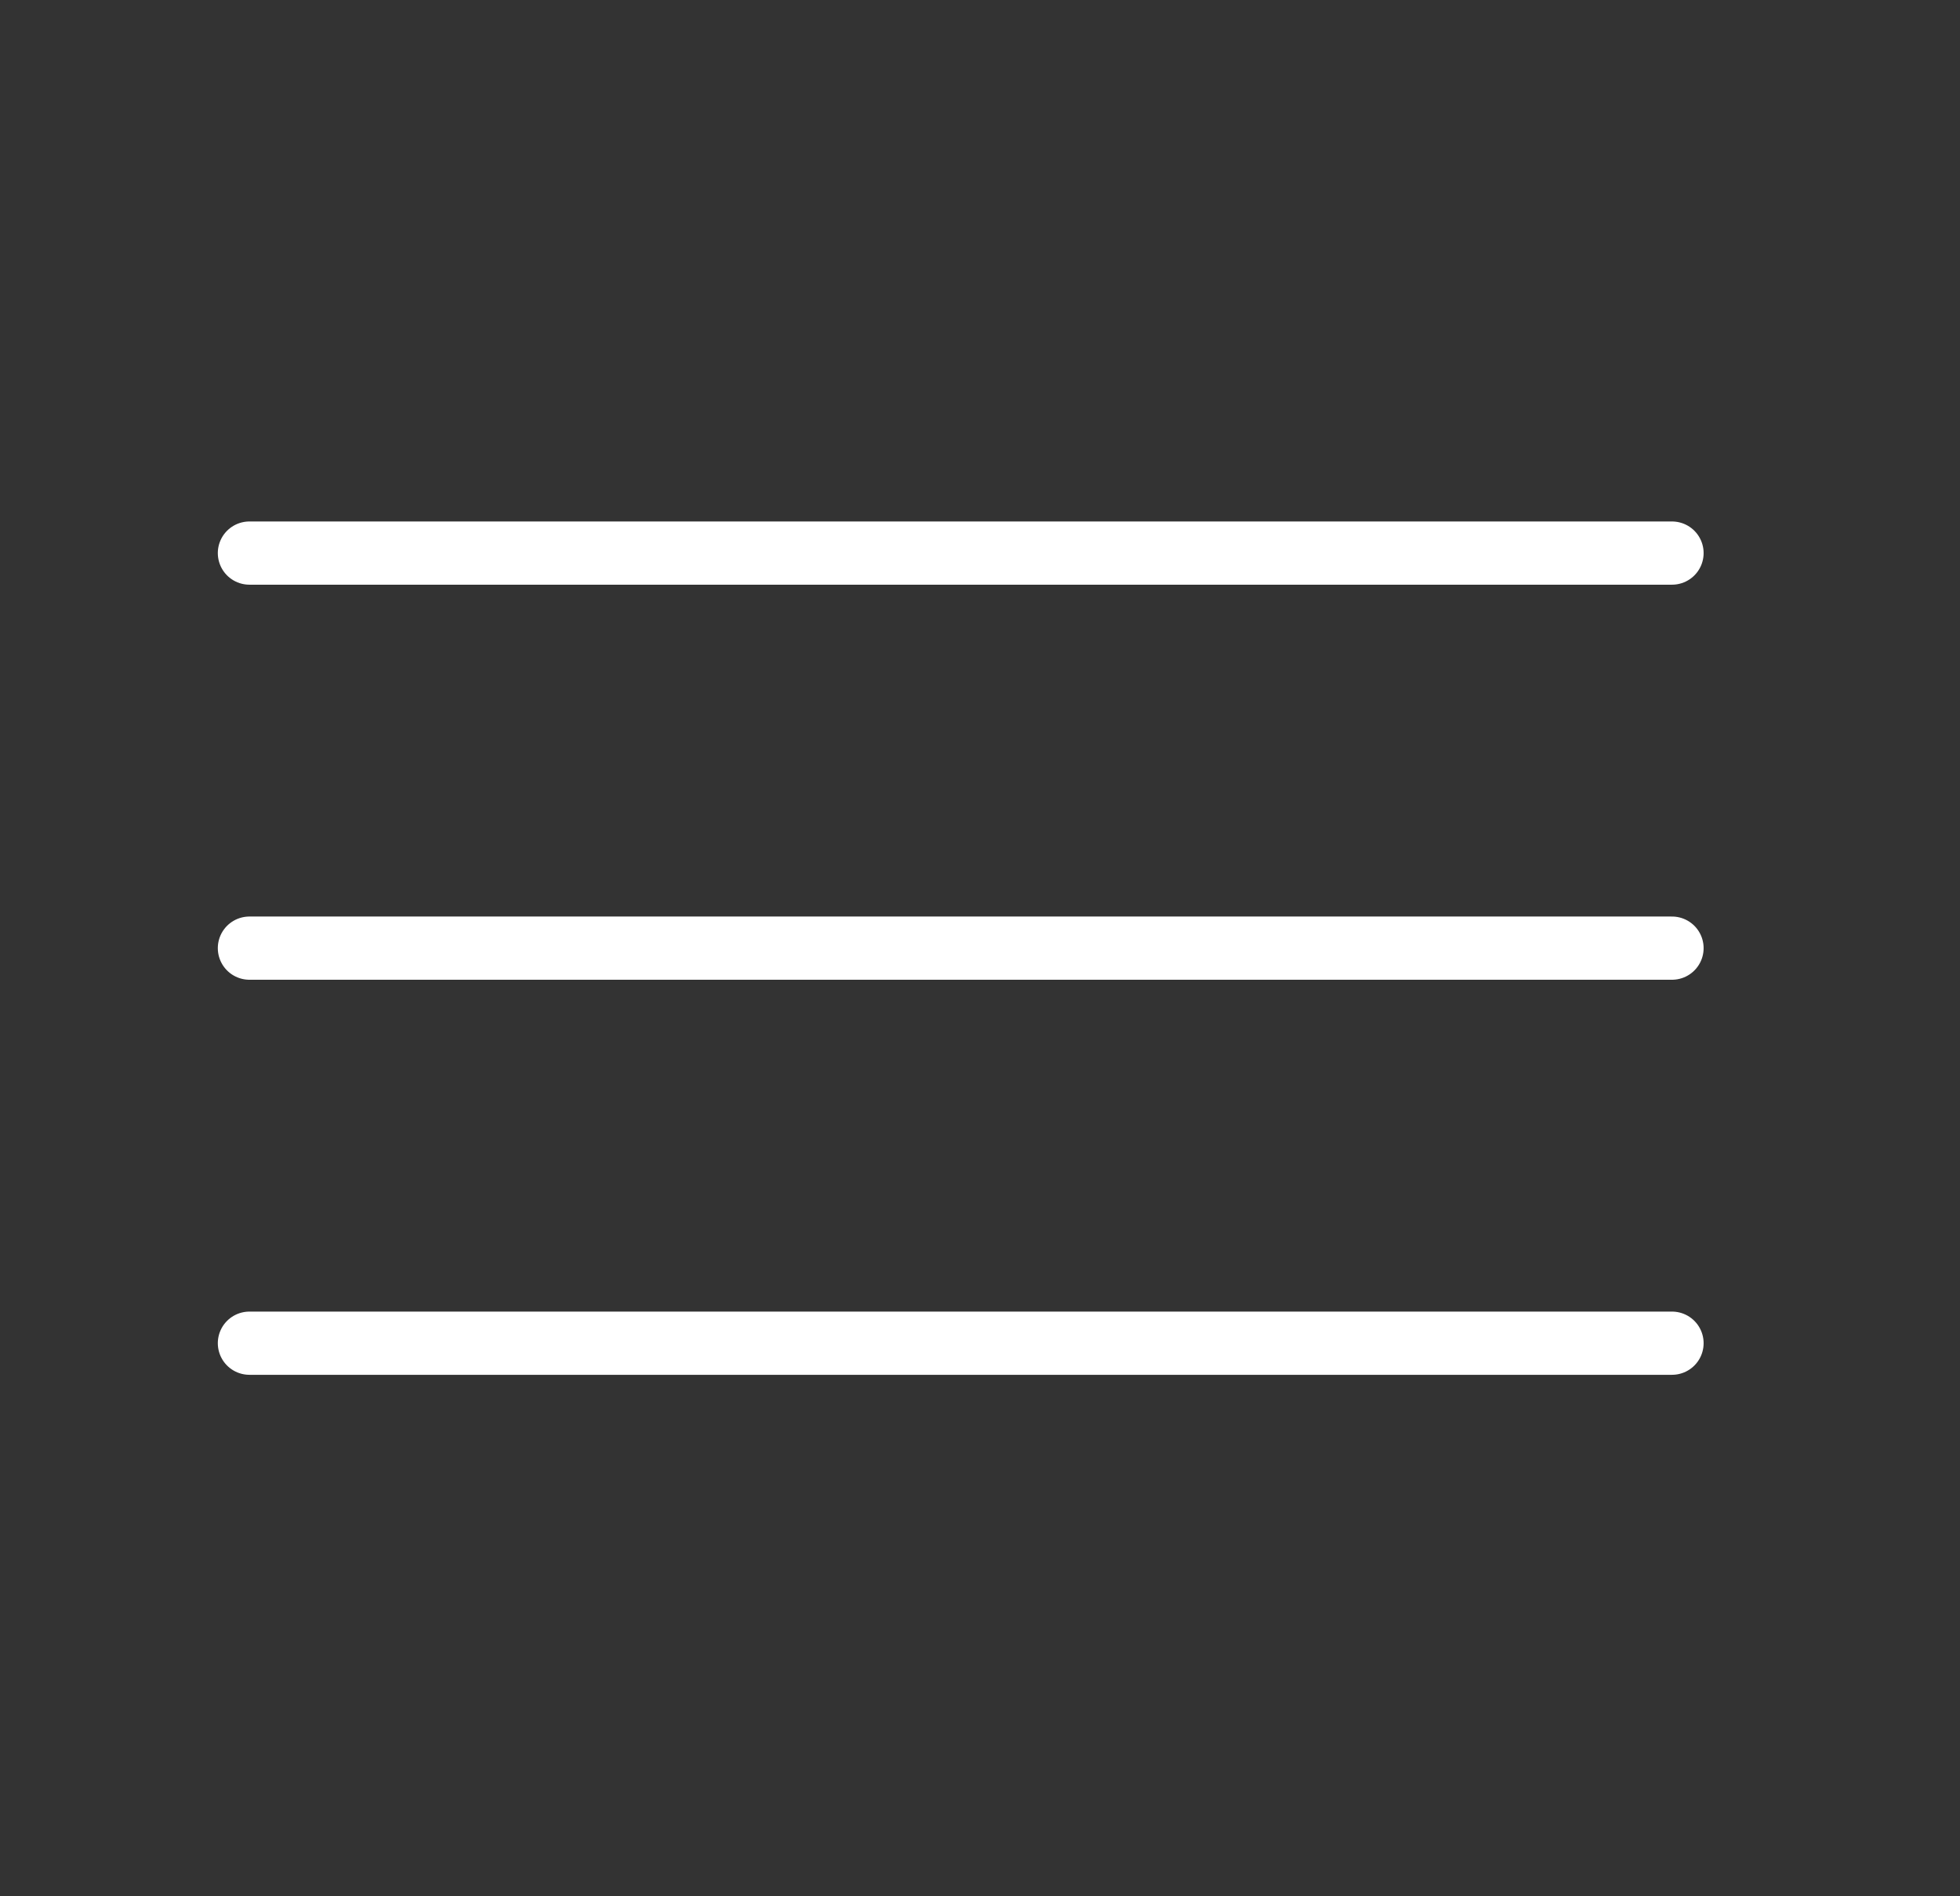 <svg width="31" height="30" viewBox="0 0 31 30" fill="none" xmlns="http://www.w3.org/2000/svg">
<rect x="0" y="0" width="31" height="30" fill="#333333" stroke="none"/>
<path d="M3.945 8.75H26.445" stroke="white" strokeWidth="2" stroke-linecap="round"/>
<path d="M3.945 15H26.445" stroke="white" strokeWidth="2" stroke-linecap="round"/>
<path d="M3.945 21.25H26.445" stroke="white" strokeWidth="2" stroke-linecap="round"/>
</svg>
